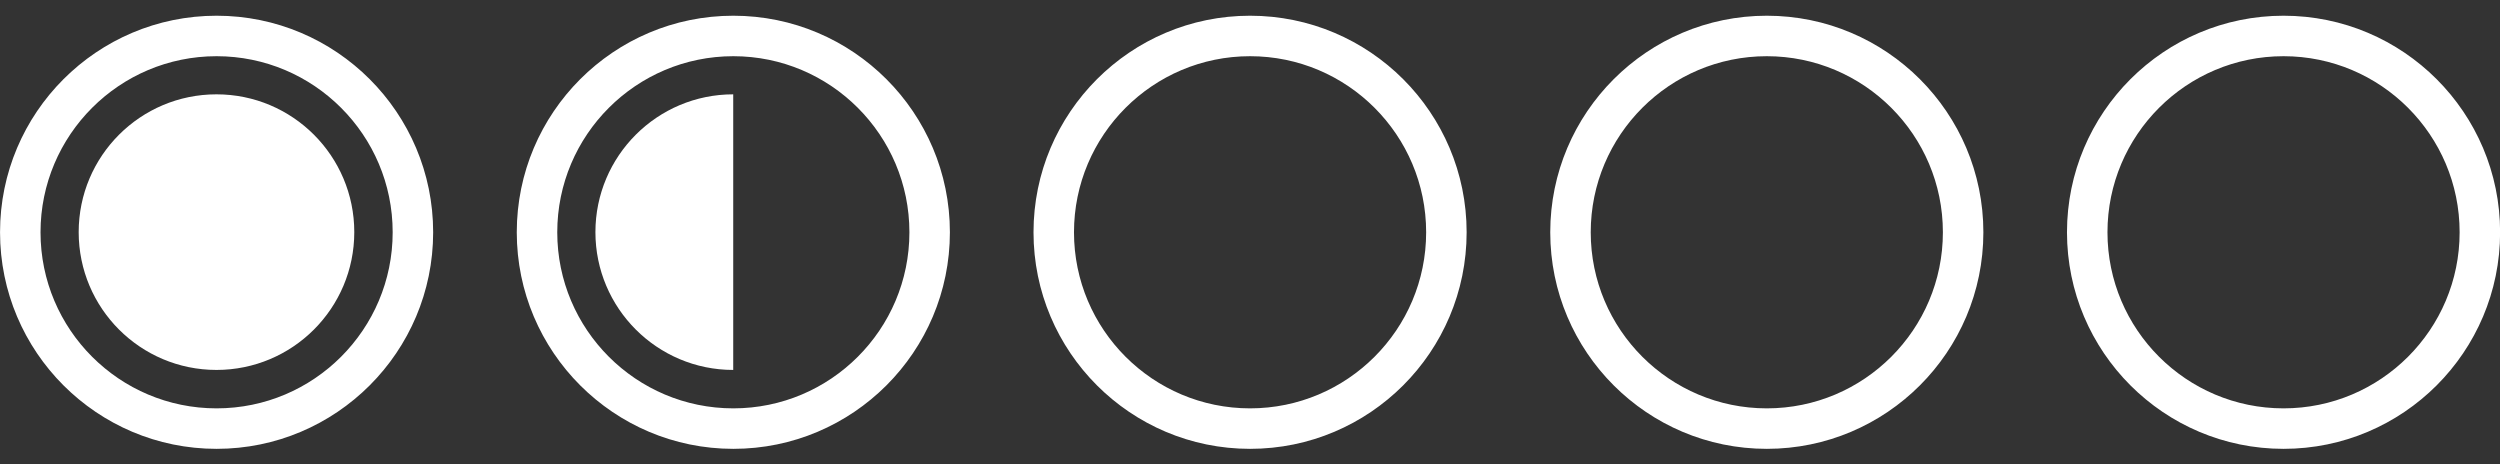 <?xml version="1.0" encoding="UTF-8" standalone="no"?>
<!DOCTYPE svg PUBLIC "-//W3C//DTD SVG 1.1//EN" "http://www.w3.org/Graphics/SVG/1.1/DTD/svg11.dtd">
<svg width="100%" height="100%" viewBox="0 0 8268 1536" version="1.1" xmlns="http://www.w3.org/2000/svg" xmlns:xlink="http://www.w3.org/1999/xlink" xml:space="preserve" xmlns:serif="http://www.serif.com/" style="fill-rule:evenodd;clip-rule:evenodd;stroke-linejoin:round;stroke-miterlimit:2;">
    <rect x="0" y="0" width="8268" height="1536" fill="#333333" stroke="none"/>
    <g id="_5" serif:id="5" transform="matrix(1.091,0,0,1.091,6552.07,-520.381)">
        <path d="M916.656,524.625C1278.98,524.625 1573.13,818.783 1573.13,1181.1C1573.13,1543.42 1278.98,1837.58 916.656,1837.58C554.336,1837.58 260.179,1543.42 260.179,1181.1C260.179,818.783 554.336,524.625 916.656,524.625ZM916.656,647.351C1211.24,647.351 1450.41,886.517 1450.41,1181.1C1450.41,1475.69 1211.24,1714.85 916.656,1714.85C622.071,1714.85 382.905,1475.69 382.905,1181.1C382.905,886.517 622.071,647.351 916.656,647.351Z" style="fill:white;"/>
    </g>
    <g id="_4" serif:id="4" transform="matrix(1.091,0,0,1.091,4843.12,-520.381)">
        <path d="M916.656,524.625C1278.98,524.625 1573.13,818.783 1573.13,1181.1C1573.13,1543.42 1278.98,1837.58 916.656,1837.58C554.336,1837.58 260.179,1543.42 260.179,1181.1C260.179,818.783 554.336,524.625 916.656,524.625ZM916.656,647.351C1211.24,647.351 1450.41,886.517 1450.41,1181.1C1450.41,1475.69 1211.24,1714.85 916.656,1714.85C622.071,1714.85 382.905,1475.69 382.905,1181.1C382.905,886.517 622.071,647.351 916.656,647.351Z" style="fill:white;"/>
    </g>
    <g id="_3" serif:id="3" transform="matrix(1.091,0,0,1.091,3134.16,-520.381)">
        <path d="M916.656,524.625C1278.98,524.625 1573.13,818.783 1573.13,1181.1C1573.13,1543.42 1278.98,1837.58 916.656,1837.58C554.336,1837.58 260.179,1543.42 260.179,1181.1C260.179,818.783 554.336,524.625 916.656,524.625ZM916.656,647.351C1211.24,647.351 1450.41,886.517 1450.41,1181.1C1450.41,1475.69 1211.24,1714.85 916.656,1714.85C622.071,1714.85 382.905,1475.69 382.905,1181.1C382.905,886.517 622.071,647.351 916.656,647.351Z" style="fill:white;"/>
    </g>
    <g id="_2" serif:id="2" transform="matrix(1.091,0,0,1.091,1425.21,-520.381)">
        <path d="M916.656,524.625C1278.98,524.625 1573.13,818.783 1573.13,1181.1C1573.13,1543.42 1278.98,1837.58 916.656,1837.58C554.336,1837.58 260.179,1543.42 260.179,1181.1C260.179,818.783 554.336,524.625 916.656,524.625ZM916.656,647.351C1211.24,647.351 1450.41,886.517 1450.41,1181.1C1450.41,1475.69 1211.24,1714.85 916.656,1714.85C622.071,1714.85 382.905,1475.69 382.905,1181.1C382.905,886.517 622.071,647.351 916.656,647.351Z" style="fill:white;"/>
    </g>
    <g transform="matrix(1,0,0,1,1708.96,51.77)">
        <path d="M715.947,1171.69C464.416,1171.69 260.205,967.478 260.205,715.947C260.205,464.416 464.416,260.205 715.947,260.205L715.947,1171.69Z" style="fill:white;"/>
    </g>
    <g id="_1" serif:id="1" transform="matrix(1.091,0,0,1.091,-283.749,-520.381)">
        <path d="M916.656,524.625C1278.98,524.625 1573.13,818.783 1573.13,1181.1C1573.13,1543.42 1278.98,1837.58 916.656,1837.58C554.336,1837.58 260.179,1543.42 260.179,1181.1C260.179,818.783 554.336,524.625 916.656,524.625ZM916.656,647.351C1211.24,647.351 1450.41,886.517 1450.41,1181.1C1450.41,1475.69 1211.24,1714.85 916.656,1714.85C622.071,1714.85 382.905,1475.69 382.905,1181.1C382.905,886.517 622.071,647.351 916.656,647.351Z" style="fill:white;"/>
    </g>
    <g transform="matrix(1,0,0,1,-146.928,-56.62)">
        <circle cx="862.875" cy="824.337" r="455.742" style="fill:white;"/>
    </g>
</svg>
